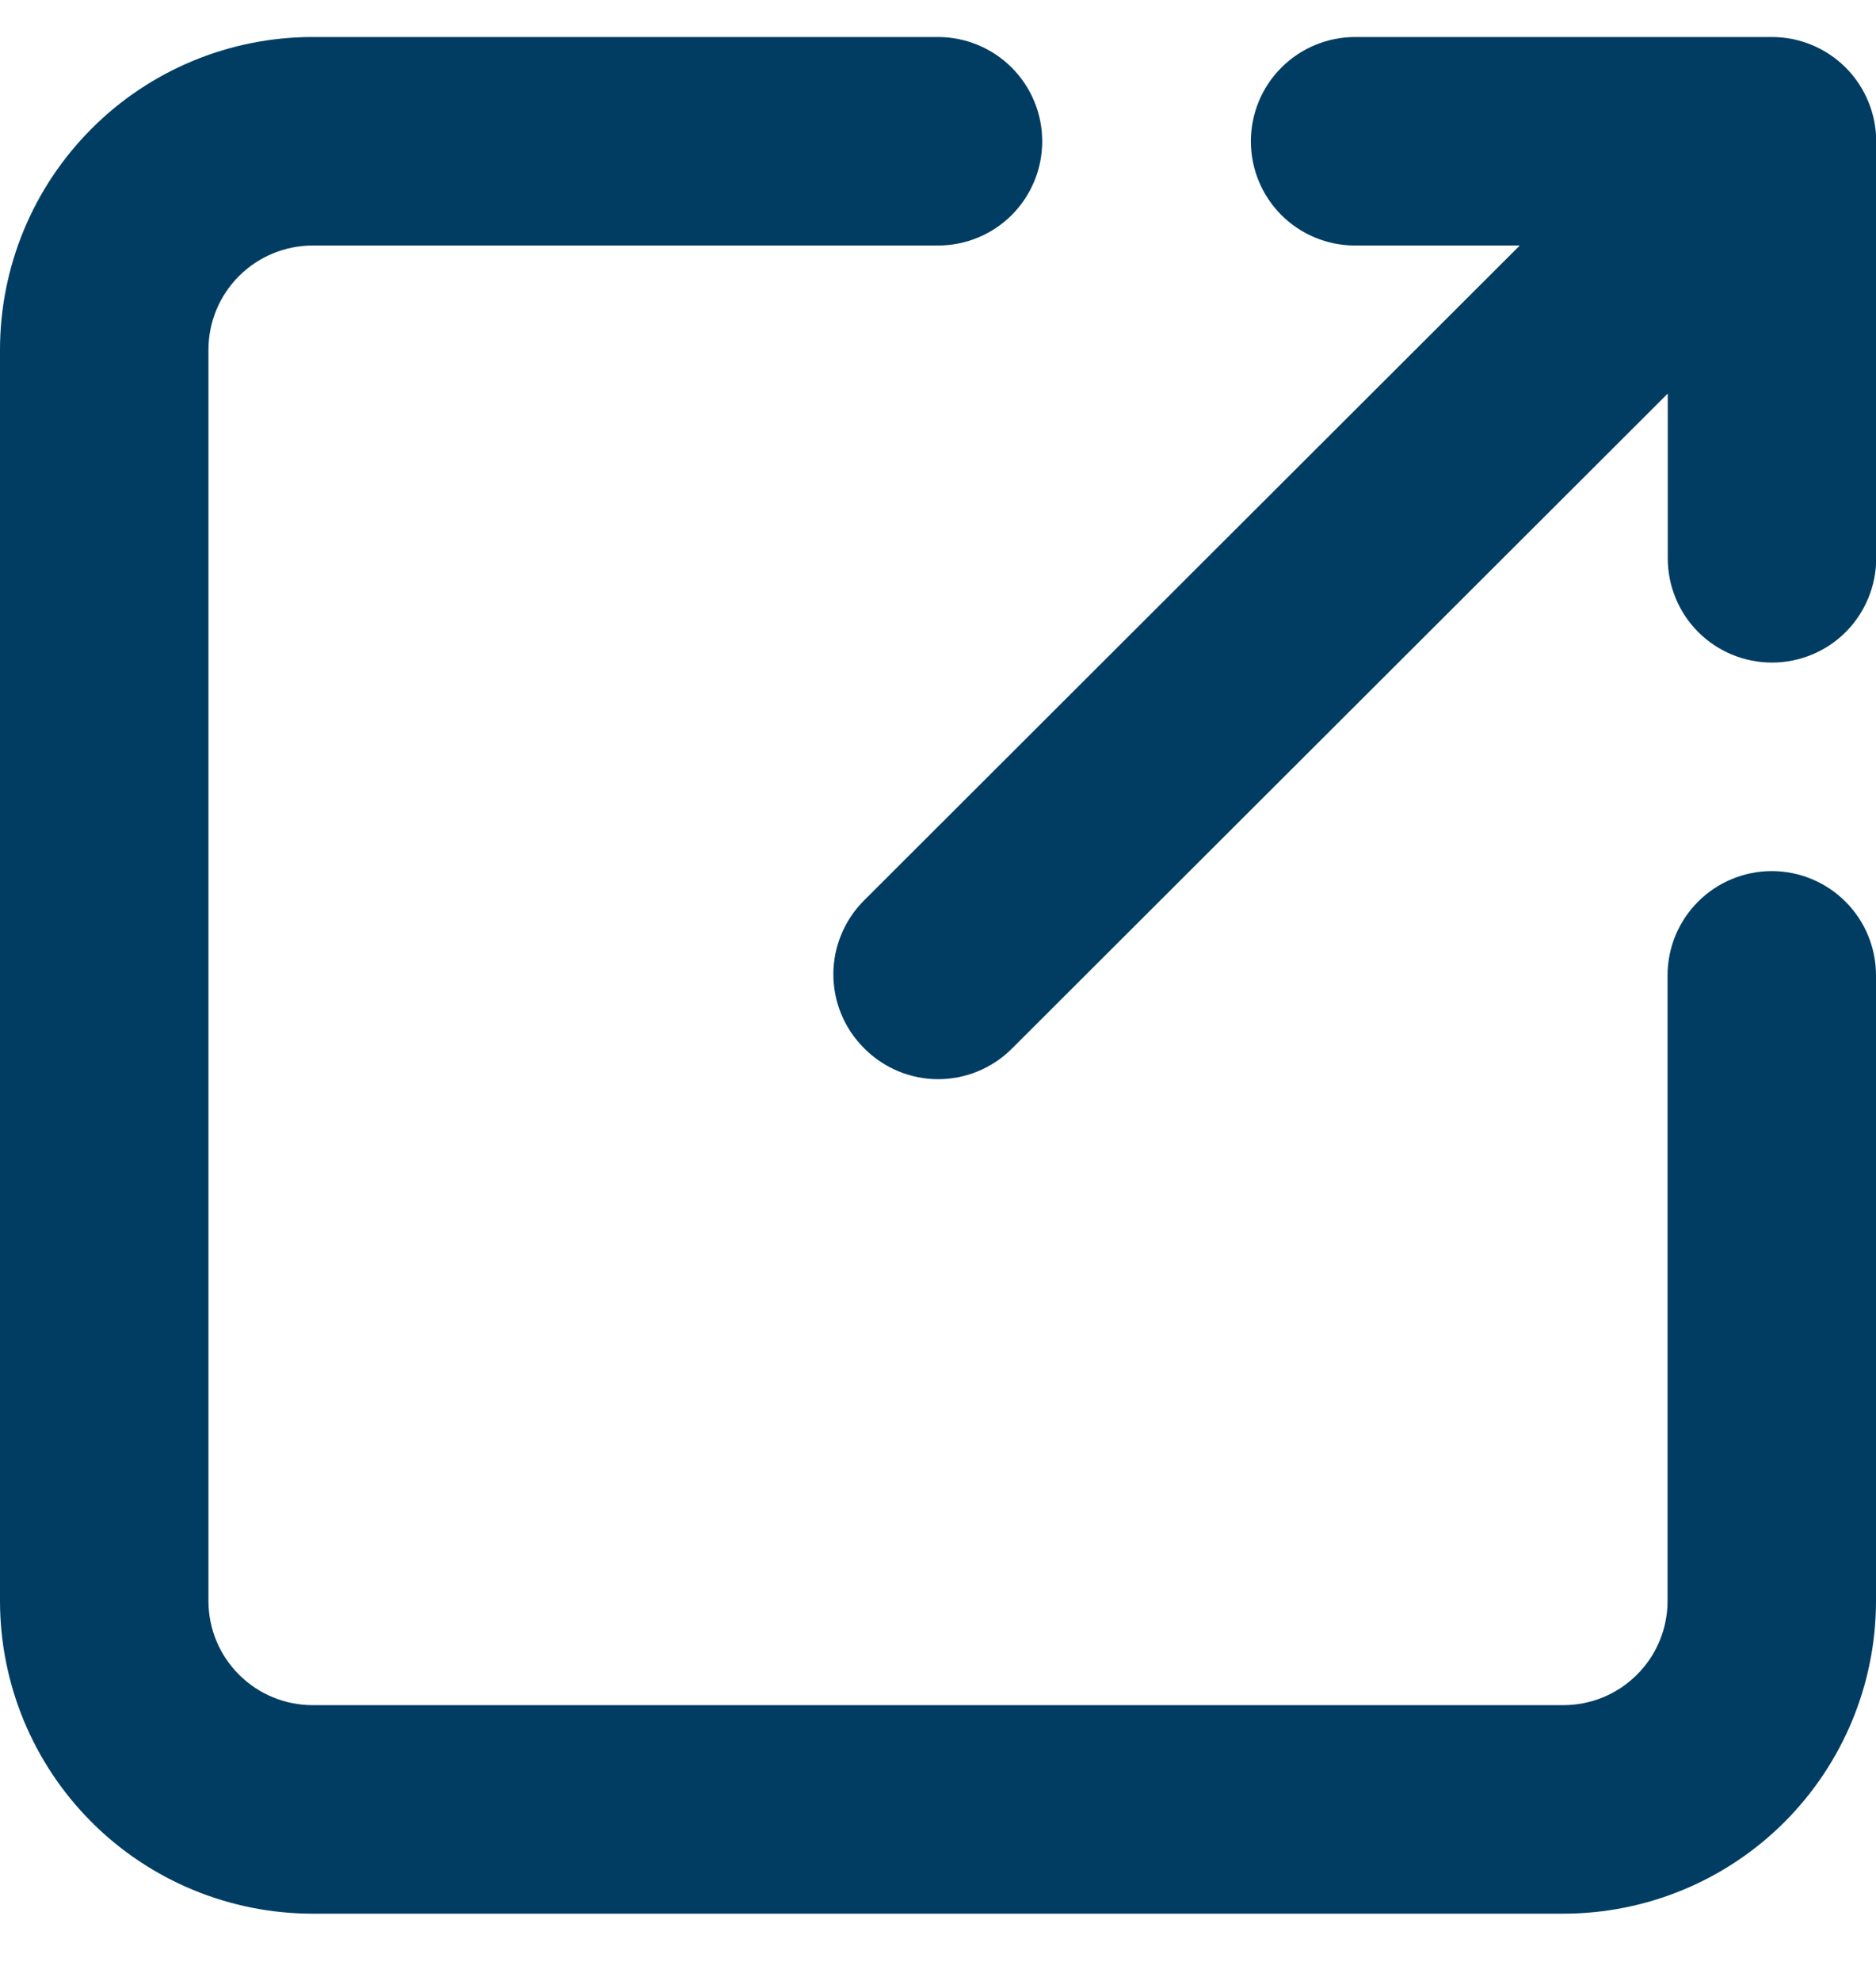 <svg width="18" height="19" viewBox="0 0 18 19" fill="none" xmlns="http://www.w3.org/2000/svg">
<g id="Group">
<path id="Vector" d="M17 8.355C16.735 8.355 16.48 8.461 16.293 8.648C16.105 8.836 16 9.09 16 9.355V15.355C16 15.621 15.895 15.875 15.707 16.062C15.52 16.25 15.265 16.355 15 16.355H3C2.735 16.355 2.48 16.25 2.293 16.062C2.105 15.875 2 15.621 2 15.355V3.355C2 3.09 2.105 2.836 2.293 2.648C2.48 2.461 2.735 2.355 3 2.355H9C9.265 2.355 9.52 2.25 9.707 2.063C9.895 1.875 10 1.621 10 1.355C10 1.09 9.895 0.836 9.707 0.648C9.52 0.461 9.265 0.355 9 0.355H3C2.204 0.355 1.441 0.671 0.879 1.234C0.316 1.797 0 2.56 0 3.355V15.355C0 16.151 0.316 16.914 0.879 17.477C1.441 18.039 2.204 18.355 3 18.355H15C15.796 18.355 16.559 18.039 17.121 17.477C17.684 16.914 18 16.151 18 15.355V9.355C18 9.09 17.895 8.836 17.707 8.648C17.52 8.461 17.265 8.355 17 8.355Z" fill="#013D62"/>
<path id="Vector_2" d="M13.002 2.355H14.582L8.292 8.635C8.198 8.728 8.124 8.839 8.073 8.961C8.022 9.083 7.996 9.213 7.996 9.345C7.996 9.477 8.022 9.608 8.073 9.73C8.124 9.852 8.198 9.962 8.292 10.055C8.385 10.149 8.495 10.223 8.617 10.274C8.739 10.325 8.87 10.351 9.002 10.351C9.134 10.351 9.265 10.325 9.386 10.274C9.508 10.223 9.619 10.149 9.712 10.055L16.002 3.775V5.355C16.002 5.621 16.107 5.875 16.295 6.063C16.482 6.25 16.737 6.355 17.002 6.355C17.267 6.355 17.521 6.25 17.709 6.063C17.896 5.875 18.002 5.621 18.002 5.355V1.355C18.002 1.09 17.896 0.836 17.709 0.648C17.521 0.461 17.267 0.355 17.002 0.355H13.002C12.737 0.355 12.482 0.461 12.295 0.648C12.107 0.836 12.002 1.09 12.002 1.355C12.002 1.621 12.107 1.875 12.295 2.063C12.482 2.25 12.737 2.355 13.002 2.355Z" fill="#013D62"/>
</g>
</svg>
